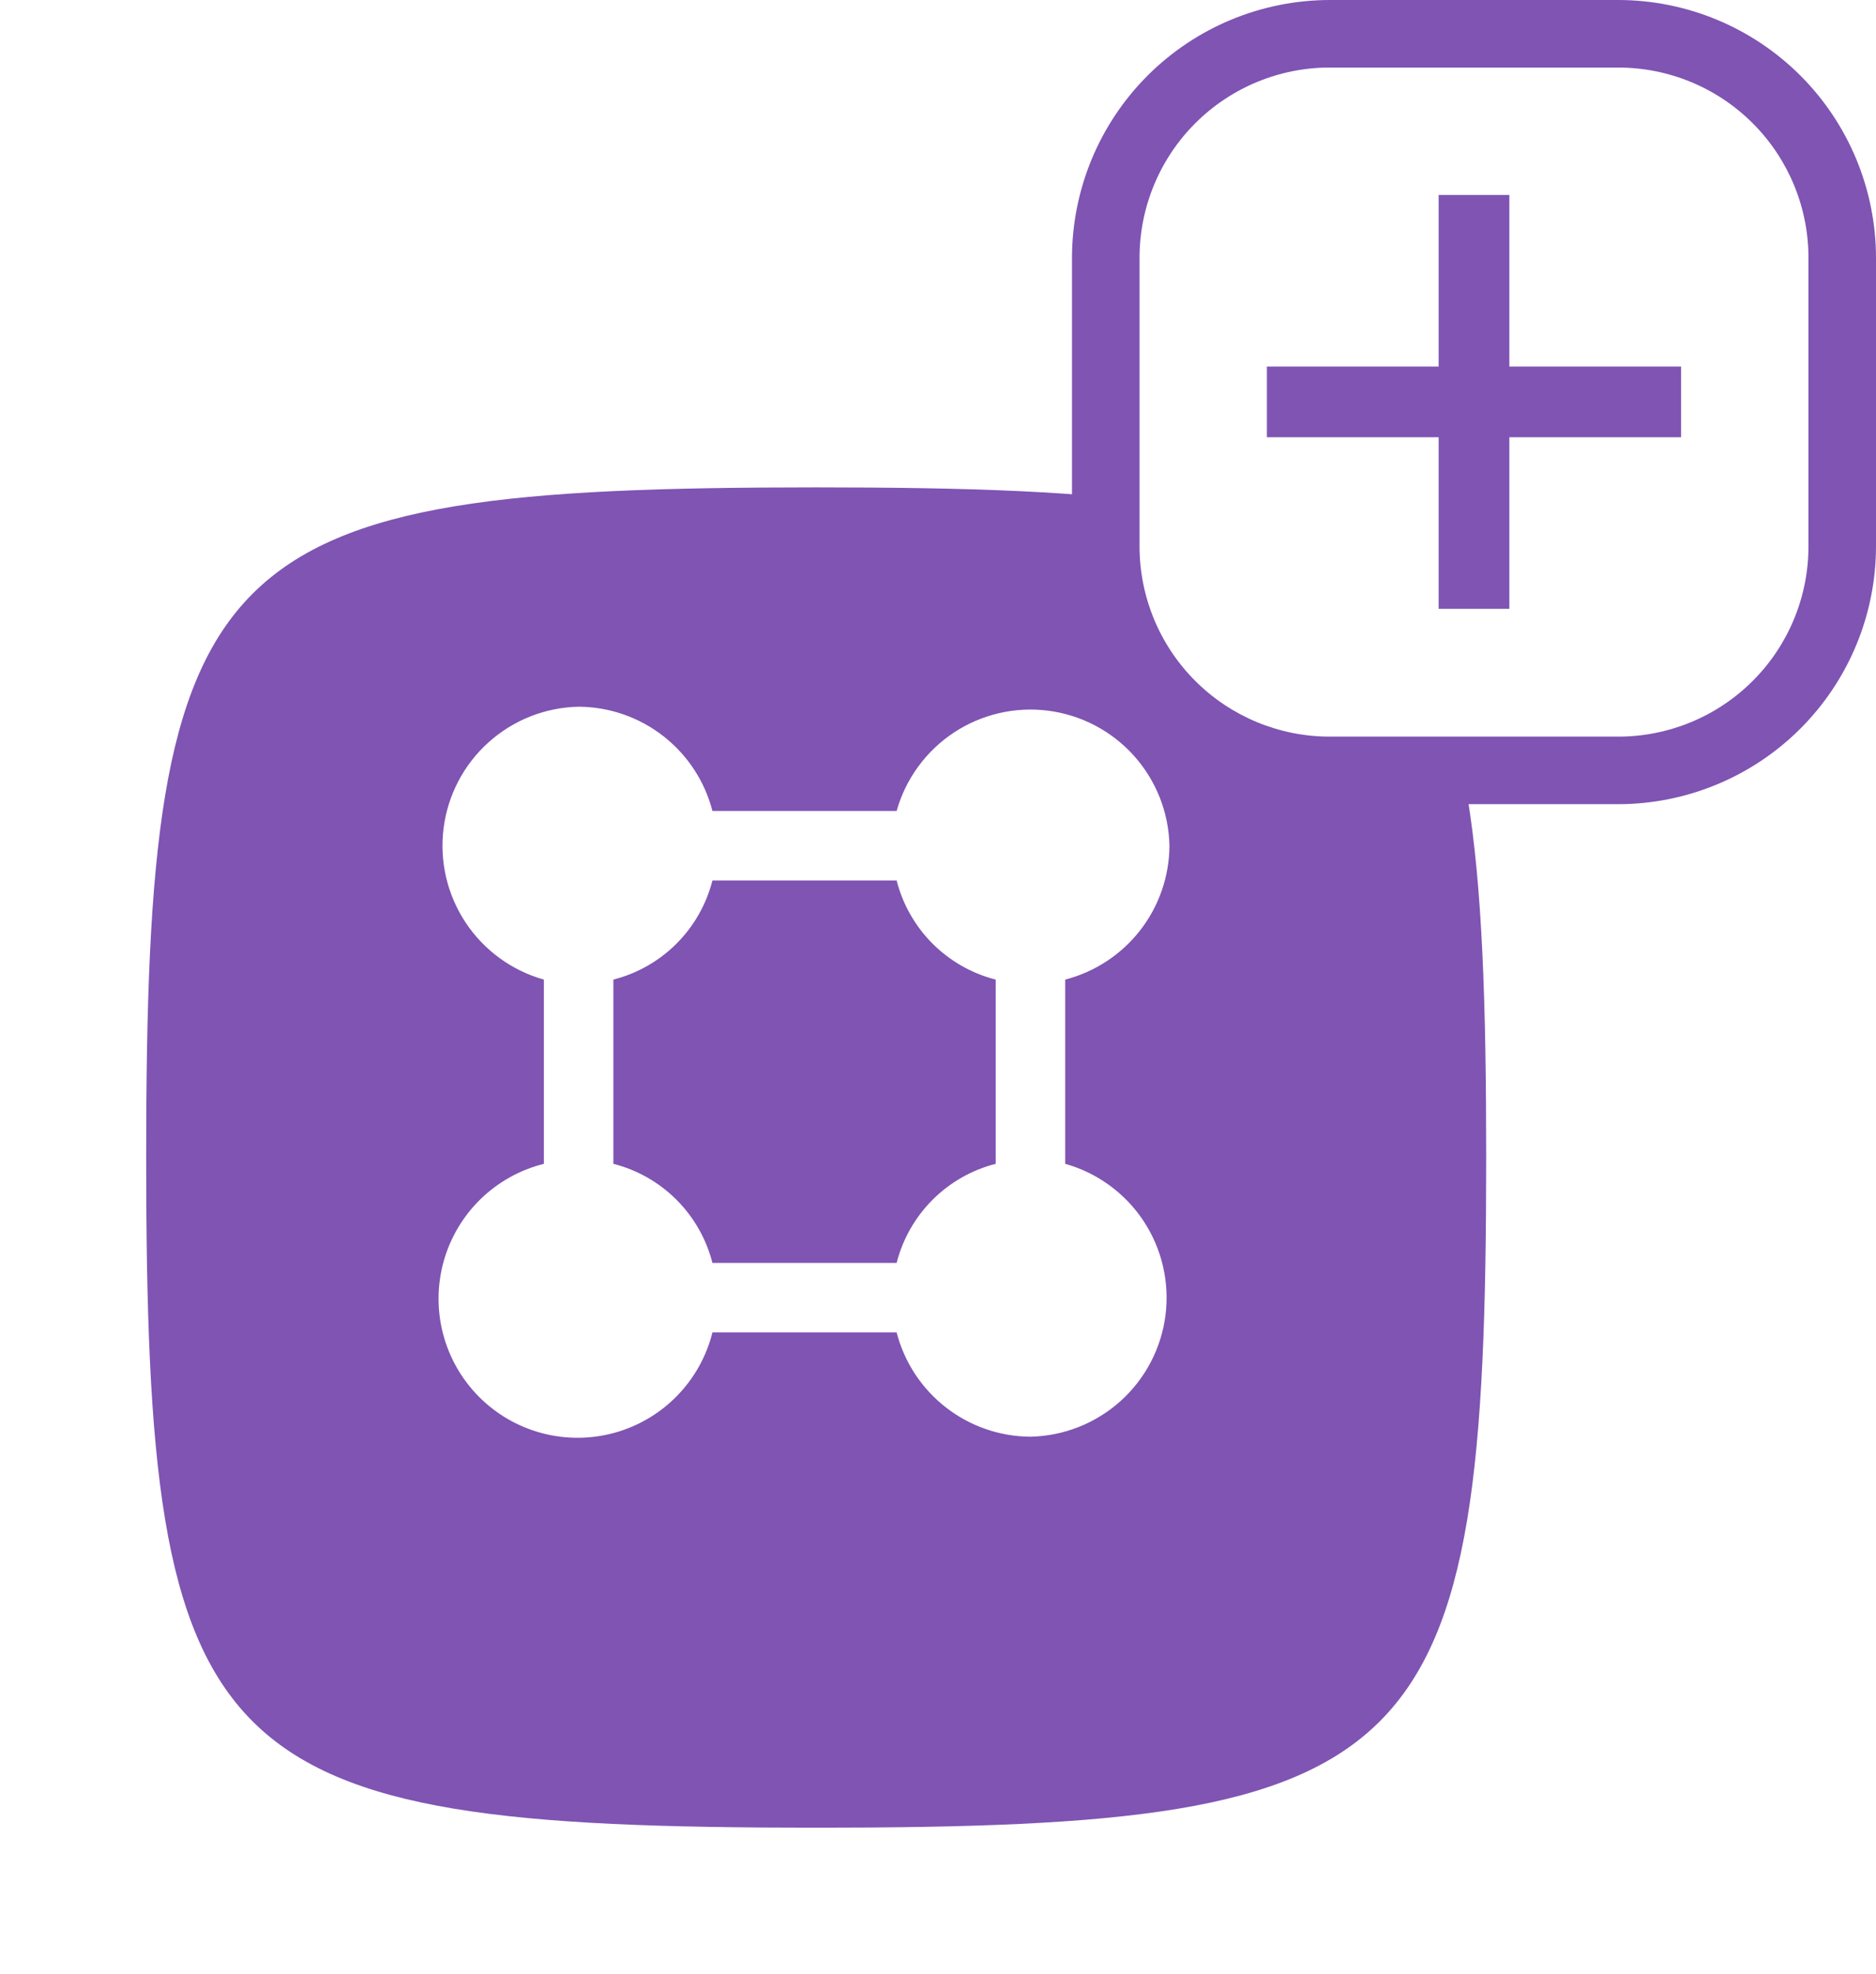 <svg width="77" height="81" viewBox="0 0 77 81" fill="none" xmlns="http://www.w3.org/2000/svg">
<g filter="url(#filter0_d_4_47)">
<path d="M6 43.5C6 18.475 8.475 16 33.5 16C58.525 16 61 18.475 61 43.5C61 68.525 58.525 71 33.5 71C8.475 71 6 68.525 6 43.5Z" fill="#7F54B3"/>
</g>
<path d="M22.323 47.758V40.198C21.006 39.828 19.866 38.996 19.11 37.856C18.355 36.715 18.034 35.341 18.207 33.984C18.38 32.626 19.035 31.376 20.052 30.462C21.07 29.547 22.382 29.028 23.75 29C25.009 29.007 26.231 29.431 27.224 30.205C28.218 30.979 28.927 32.06 29.242 33.279H36.802C37.172 31.962 38.004 30.822 39.144 30.066C40.285 29.311 41.659 28.99 43.016 29.163C44.374 29.336 45.624 29.991 46.538 31.008C47.453 32.026 47.972 33.338 48 34.706C47.993 35.965 47.569 37.187 46.795 38.18C46.021 39.174 44.94 39.883 43.721 40.198V47.758C45.038 48.128 46.178 48.959 46.934 50.1C47.689 51.241 48.01 52.615 47.837 53.972C47.664 55.33 47.009 56.58 45.992 57.494C44.974 58.409 43.662 58.928 42.294 58.956C41.035 58.949 39.813 58.525 38.82 57.751C37.826 56.977 37.117 55.896 36.802 54.677H29.242C28.997 55.656 28.497 56.554 27.792 57.277C27.087 58 26.203 58.523 25.23 58.793C24.256 59.062 23.229 59.069 22.253 58.812C21.276 58.555 20.385 58.043 19.671 57.329C18.957 56.615 18.445 55.724 18.188 54.747C17.931 53.771 17.938 52.743 18.207 51.77C18.477 50.797 19 49.913 19.723 49.208C20.446 48.503 21.344 48.003 22.323 47.758ZM29.242 51.824H36.802C37.052 50.843 37.562 49.949 38.277 49.233C38.993 48.518 39.887 48.008 40.868 47.758V40.198C39.887 39.948 38.993 39.438 38.277 38.723C37.562 38.007 37.052 37.113 36.802 36.132H29.242C28.991 37.113 28.482 38.007 27.767 38.723C27.051 39.438 26.157 39.948 25.176 40.198V47.758C26.157 48.008 27.051 48.518 27.767 49.233C28.482 49.949 28.991 50.843 29.242 51.824Z" fill="white"/>
<path d="M69.268 2H51.732C48.566 2 46 4.566 46 7.732V25.268C46 28.434 48.566 31 51.732 31H69.268C72.434 31 75 28.434 75 25.268V7.732C75 4.566 72.434 2 69.268 2Z" fill="white"/>
<path d="M54.58 2.771C52.509 2.771 50.523 3.594 49.059 5.058C47.594 6.522 46.772 8.509 46.772 10.58V22.419C46.772 24.49 47.594 26.477 49.059 27.941C50.523 29.405 52.509 30.228 54.58 30.228H66.42C68.491 30.228 70.477 29.405 71.941 27.941C73.406 26.477 74.228 24.49 74.228 22.419V10.58C74.228 8.509 73.406 6.523 71.941 5.059C70.477 3.594 68.491 2.772 66.42 2.772H54.58M54.58 0H66.42C69.225 0.003 71.914 1.119 73.898 3.102C75.881 5.086 76.997 7.775 77 10.58V22.42C76.997 25.225 75.881 27.914 73.898 29.898C71.914 31.881 69.225 32.997 66.42 33H54.58C51.775 32.997 49.086 31.881 47.102 29.898C45.119 27.914 44.003 25.225 44 22.42V10.58C44.003 7.775 45.119 5.086 47.102 3.102C49.086 1.119 51.775 0.003 54.58 0Z" fill="#7F54B3"/>
<path d="M69 17.942H52V15.042H69V17.942Z" fill="#7F54B3"/>
<path d="M59.049 24.984V8H61.951V24.984H59.049Z" fill="#7F54B3"/>
<defs>
<filter id="filter0_d_4_47" x="0" y="14" width="67" height="67" filterUnits="userSpaceOnUse" color-interpolation-filters="sRGB">
<feFlood flood-opacity="0" result="BackgroundImageFix"/>
<feColorMatrix in="SourceAlpha" type="matrix" values="0 0 0 0 0 0 0 0 0 0 0 0 0 0 0 0 0 0 127 0" result="hardAlpha"/>
<feOffset dy="4"/>
<feGaussianBlur stdDeviation="3"/>
<feComposite in2="hardAlpha" operator="out"/>
<feColorMatrix type="matrix" values="0 0 0 0 0.139 0 0 0 0 0.09 0 0 0 0 0.157 0 0 0 0.03 0"/>
<feBlend mode="normal" in2="BackgroundImageFix" result="effect1_dropShadow_4_47"/>
<feBlend mode="normal" in="SourceGraphic" in2="effect1_dropShadow_4_47" result="shape"/>
</filter>
</defs>
</svg>
